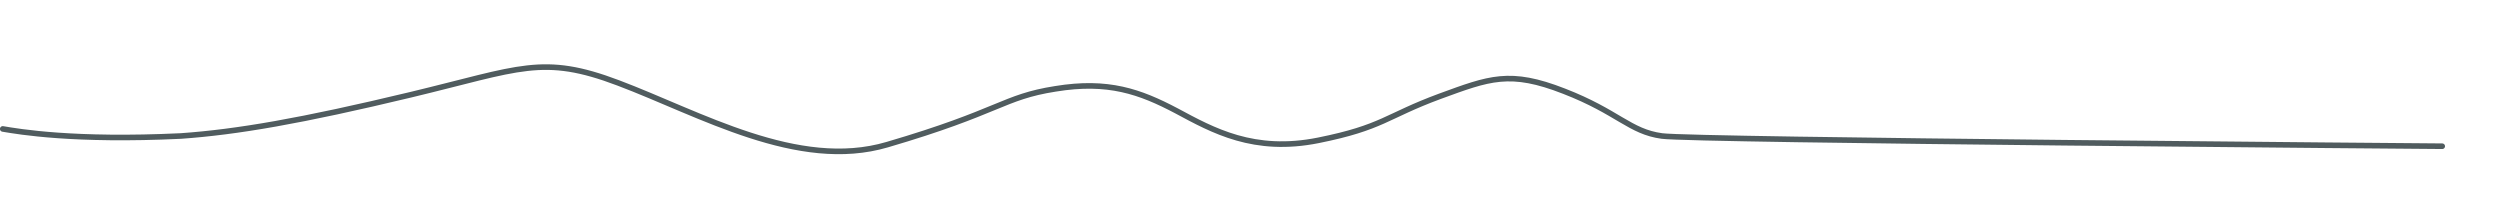<?xml version="1.0" encoding="utf-8"?>
<!-- Generator: Adobe Illustrator 28.0.0, SVG Export Plug-In . SVG Version: 6.00 Build 0)  -->
<svg version="1.1" id="Layer_1" xmlns="http://www.w3.org/2000/svg" xmlns:xlink="http://www.w3.org/1999/xlink" x="0px" y="0px"
	 viewBox="0 0 636 51" style="enable-background:new 0 0 636 51;" xml:space="preserve">
<style type="text/css">
	.st0{fill:none;stroke:#505C5F;stroke-width:1.425;stroke-linecap:round;stroke-linejoin:round;stroke-miterlimit:10;}
</style>
<g>
	<path class="st0" d="M0.7,32.8c4.1,0.7,18.1,3.1,45.3,1.8c14.2-1,30.6-3.8,58.5-10.5c27.9-6.7,33.5-10.3,52.8-3
		c20.7,7.8,45.7,22.4,68.4,15.7c28.7-8.4,29.4-12.1,42.8-14.2c13.4-2.2,21.5,0.7,30.8,5.6c9.3,5,19.7,10.8,36.1,7.5
		s17.1-6.1,30.9-11.2c12.6-4.6,17.8-6.7,31.6-1.3c13.7,5.3,16.7,10.3,24.9,11.4c8.2,1.1,198.5,2.6,198.5,2.6"/>
</g>
</svg>
